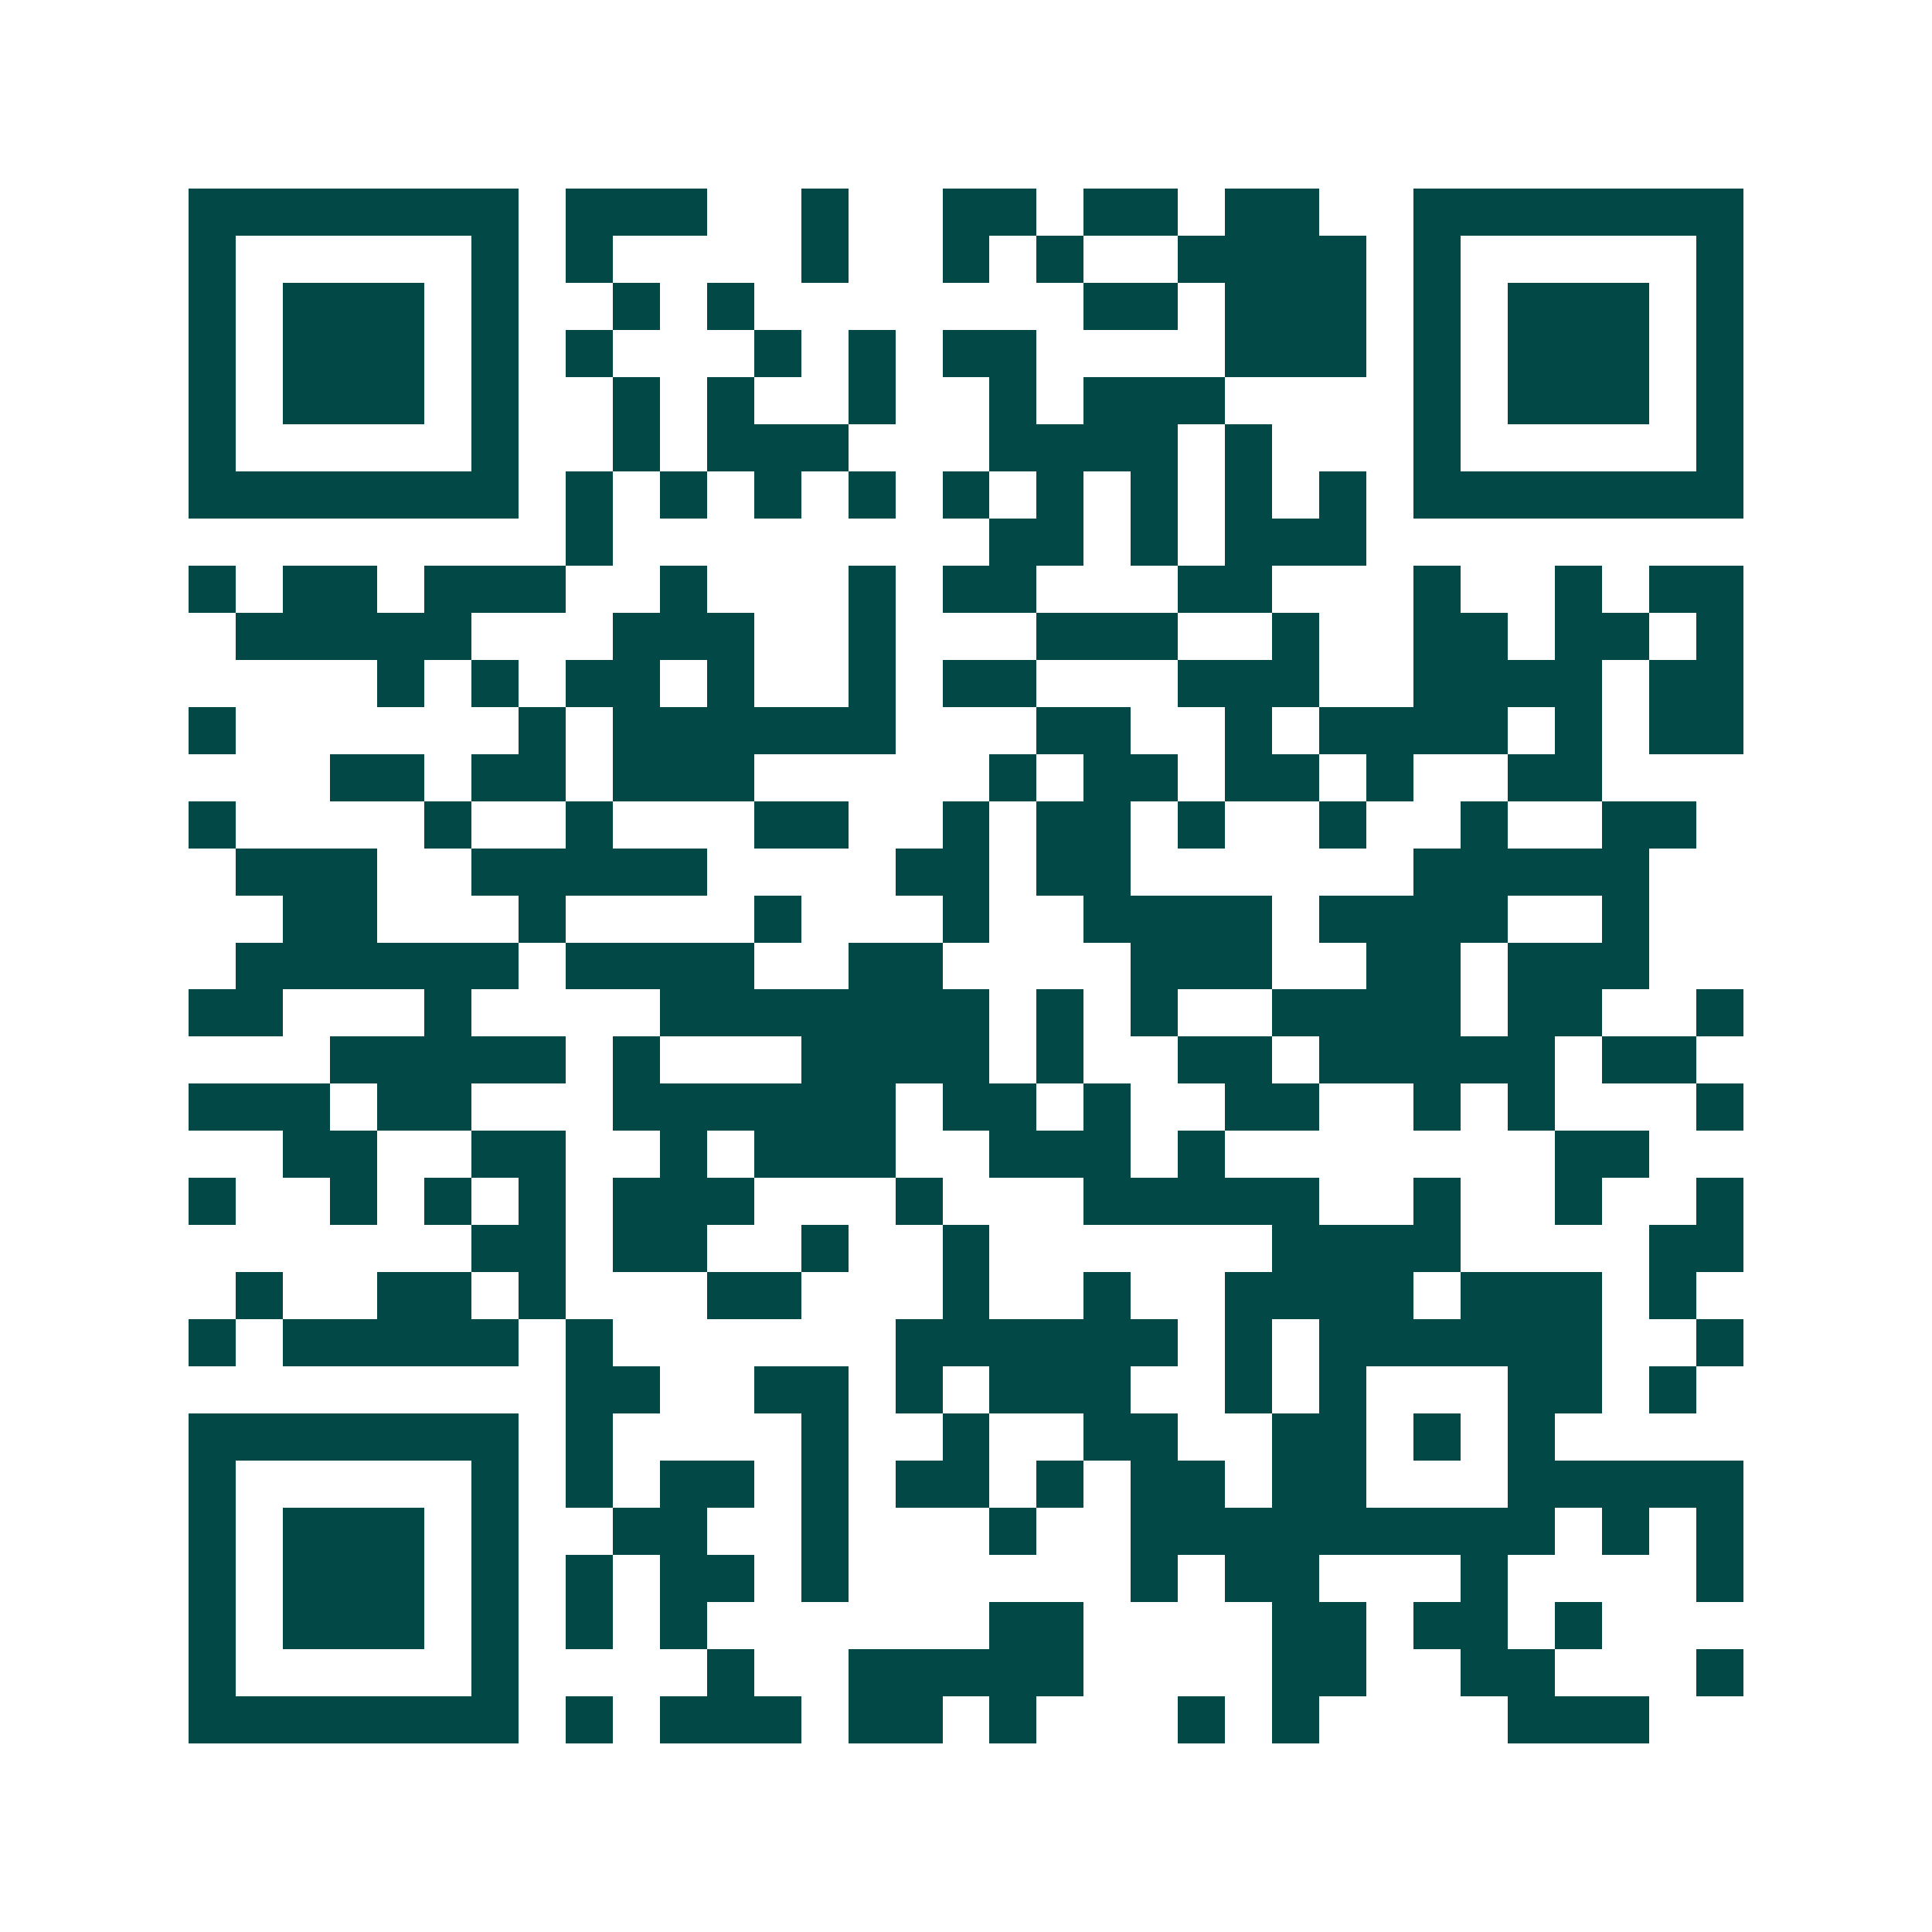<svg xmlns="http://www.w3.org/2000/svg" width="200" height="200" viewBox="0 0 41 41" shape-rendering="crispEdges"><path fill="#ffffff" d="M0 0h41v41H0z"/><path stroke="#014847" d="M4 4.5h7m1 0h3m2 0h1m2 0h2m1 0h2m1 0h2m2 0h7M4 5.5h1m5 0h1m1 0h1m4 0h1m2 0h1m1 0h1m2 0h4m1 0h1m5 0h1M4 6.5h1m1 0h3m1 0h1m2 0h1m1 0h1m7 0h2m1 0h3m1 0h1m1 0h3m1 0h1M4 7.5h1m1 0h3m1 0h1m1 0h1m3 0h1m1 0h1m1 0h2m4 0h3m1 0h1m1 0h3m1 0h1M4 8.5h1m1 0h3m1 0h1m2 0h1m1 0h1m2 0h1m2 0h1m1 0h3m4 0h1m1 0h3m1 0h1M4 9.5h1m5 0h1m2 0h1m1 0h3m3 0h4m1 0h1m3 0h1m5 0h1M4 10.5h7m1 0h1m1 0h1m1 0h1m1 0h1m1 0h1m1 0h1m1 0h1m1 0h1m1 0h1m1 0h7M12 11.5h1m8 0h2m1 0h1m1 0h3M4 12.5h1m1 0h2m1 0h3m2 0h1m3 0h1m1 0h2m3 0h2m3 0h1m2 0h1m1 0h2M5 13.5h5m3 0h3m2 0h1m3 0h3m2 0h1m2 0h2m1 0h2m1 0h1M8 14.5h1m1 0h1m1 0h2m1 0h1m2 0h1m1 0h2m3 0h3m2 0h4m1 0h2M4 15.5h1m6 0h1m1 0h6m3 0h2m2 0h1m1 0h4m1 0h1m1 0h2M7 16.5h2m1 0h2m1 0h3m5 0h1m1 0h2m1 0h2m1 0h1m2 0h2M4 17.5h1m4 0h1m2 0h1m3 0h2m2 0h1m1 0h2m1 0h1m2 0h1m2 0h1m2 0h2M5 18.5h3m2 0h5m4 0h2m1 0h2m6 0h5M6 19.5h2m3 0h1m4 0h1m3 0h1m2 0h4m1 0h4m2 0h1M5 20.5h6m1 0h4m2 0h2m4 0h3m2 0h2m1 0h3M4 21.5h2m3 0h1m4 0h7m1 0h1m1 0h1m2 0h4m1 0h2m2 0h1M7 22.5h5m1 0h1m3 0h4m1 0h1m2 0h2m1 0h5m1 0h2M4 23.5h3m1 0h2m3 0h6m1 0h2m1 0h1m2 0h2m2 0h1m1 0h1m3 0h1M6 24.5h2m2 0h2m2 0h1m1 0h3m2 0h3m1 0h1m7 0h2M4 25.5h1m2 0h1m1 0h1m1 0h1m1 0h3m3 0h1m3 0h5m2 0h1m2 0h1m2 0h1M10 26.5h2m1 0h2m2 0h1m2 0h1m6 0h4m4 0h2M5 27.5h1m2 0h2m1 0h1m3 0h2m3 0h1m2 0h1m2 0h4m1 0h3m1 0h1M4 28.5h1m1 0h5m1 0h1m6 0h6m1 0h1m1 0h6m2 0h1M12 29.5h2m2 0h2m1 0h1m1 0h3m2 0h1m1 0h1m3 0h2m1 0h1M4 30.5h7m1 0h1m4 0h1m2 0h1m2 0h2m2 0h2m1 0h1m1 0h1M4 31.5h1m5 0h1m1 0h1m1 0h2m1 0h1m1 0h2m1 0h1m1 0h2m1 0h2m3 0h5M4 32.5h1m1 0h3m1 0h1m2 0h2m2 0h1m3 0h1m2 0h9m1 0h1m1 0h1M4 33.5h1m1 0h3m1 0h1m1 0h1m1 0h2m1 0h1m6 0h1m1 0h2m3 0h1m4 0h1M4 34.5h1m1 0h3m1 0h1m1 0h1m1 0h1m6 0h2m4 0h2m1 0h2m1 0h1M4 35.5h1m5 0h1m4 0h1m2 0h5m4 0h2m2 0h2m3 0h1M4 36.5h7m1 0h1m1 0h3m1 0h2m1 0h1m3 0h1m1 0h1m4 0h3"/></svg>
